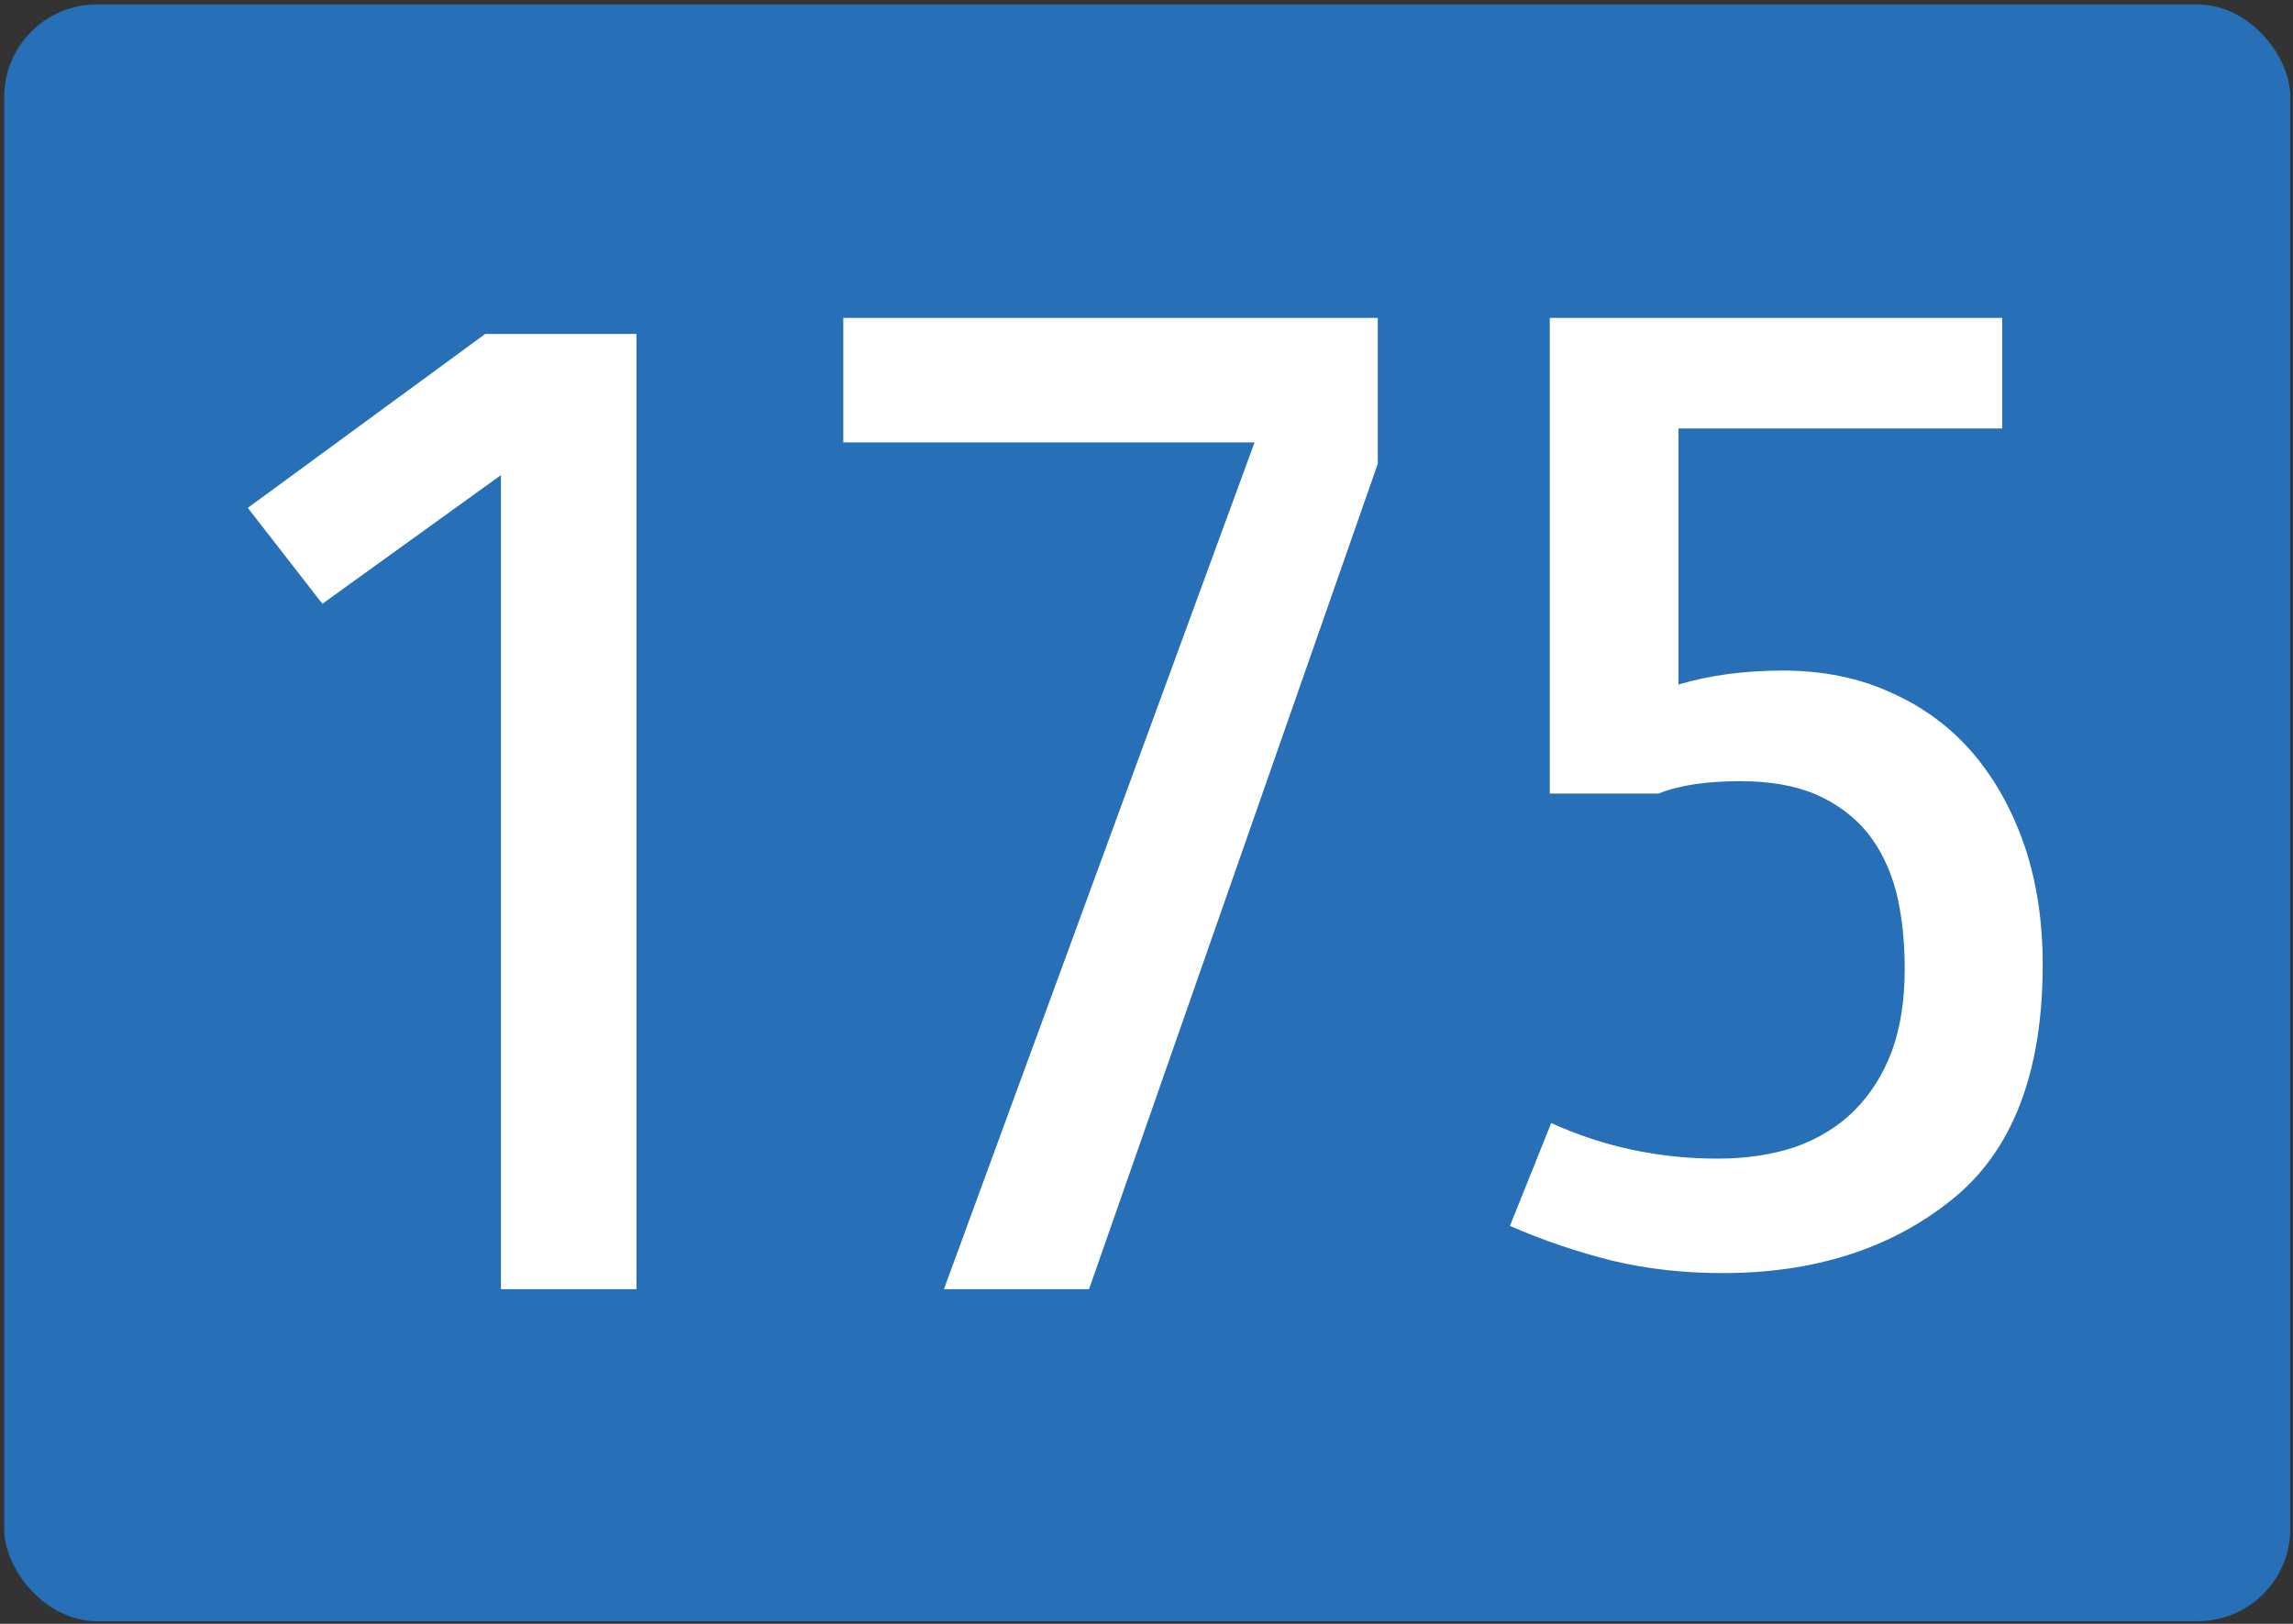<?xml version="1.0" encoding="UTF-8"?>
<svg enable-background="new 0 0 1200 850" version="1.1" viewBox="0 0 1200 850" xml:space="preserve" xmlns="http://www.w3.org/2000/svg">





<rect x="0" y="0" width="1200" height="850" fill="#333333" stroke="none"/>





<g><rect x="2.197" y="2.334" width="1196.4" height="846.28" ry="48.464" fill="#276fb7" stop-color="#000000"/><path d="m1047.8 224.29h-169.38v134.01c16.379-4.858 34.619-7.288 54.722-7.288 21.091 0 40.075 3.916 56.955 11.741 16.874 7.56 31.142 18.219 42.81 31.983 11.412 13.5 20.346 29.693 26.803 48.583 6.199 18.623 9.307 39.139 9.307 61.539 0 56.953-16.007 98.113-48.021 123.48-31.77 25.373-71.601 38.057-119.5 38.057-20.352 0-39.587-2.156-57.698-6.479-18.369-4.586-36.237-10.658-53.605-18.217l21.592-53.848c27.296 12.418 56.332 18.623 87.107 18.623 14.891 0 28.413-2.021 40.575-6.072 12.155-4.314 22.457-10.658 30.897-19.029 8.434-8.361 15.012-18.754 19.729-31.172 4.467-12.414 6.7-26.721 6.7-42.916 0-14.842-1.488-28.34-4.467-40.486-3.229-12.145-8.317-22.533-15.262-31.174-6.951-8.361-15.886-14.979-26.803-19.837-10.924-4.588-24.075-6.883-39.459-6.883-17.869 0-32.142 2.162-42.81 6.477h-56.955v-248.99h236.76z" fill="#fff"/><path d="m721.04 166.4v76.367l-151.12 432.06h-75.941l162.57-443.26h-215.23v-65.161z" fill="#fff"/><path d="m333.09 674.82h-70.93v-426.12l-93.449 67.348-39.03-50.203 124.22-91.021h79.187z" fill="#fff"/></g></svg>
